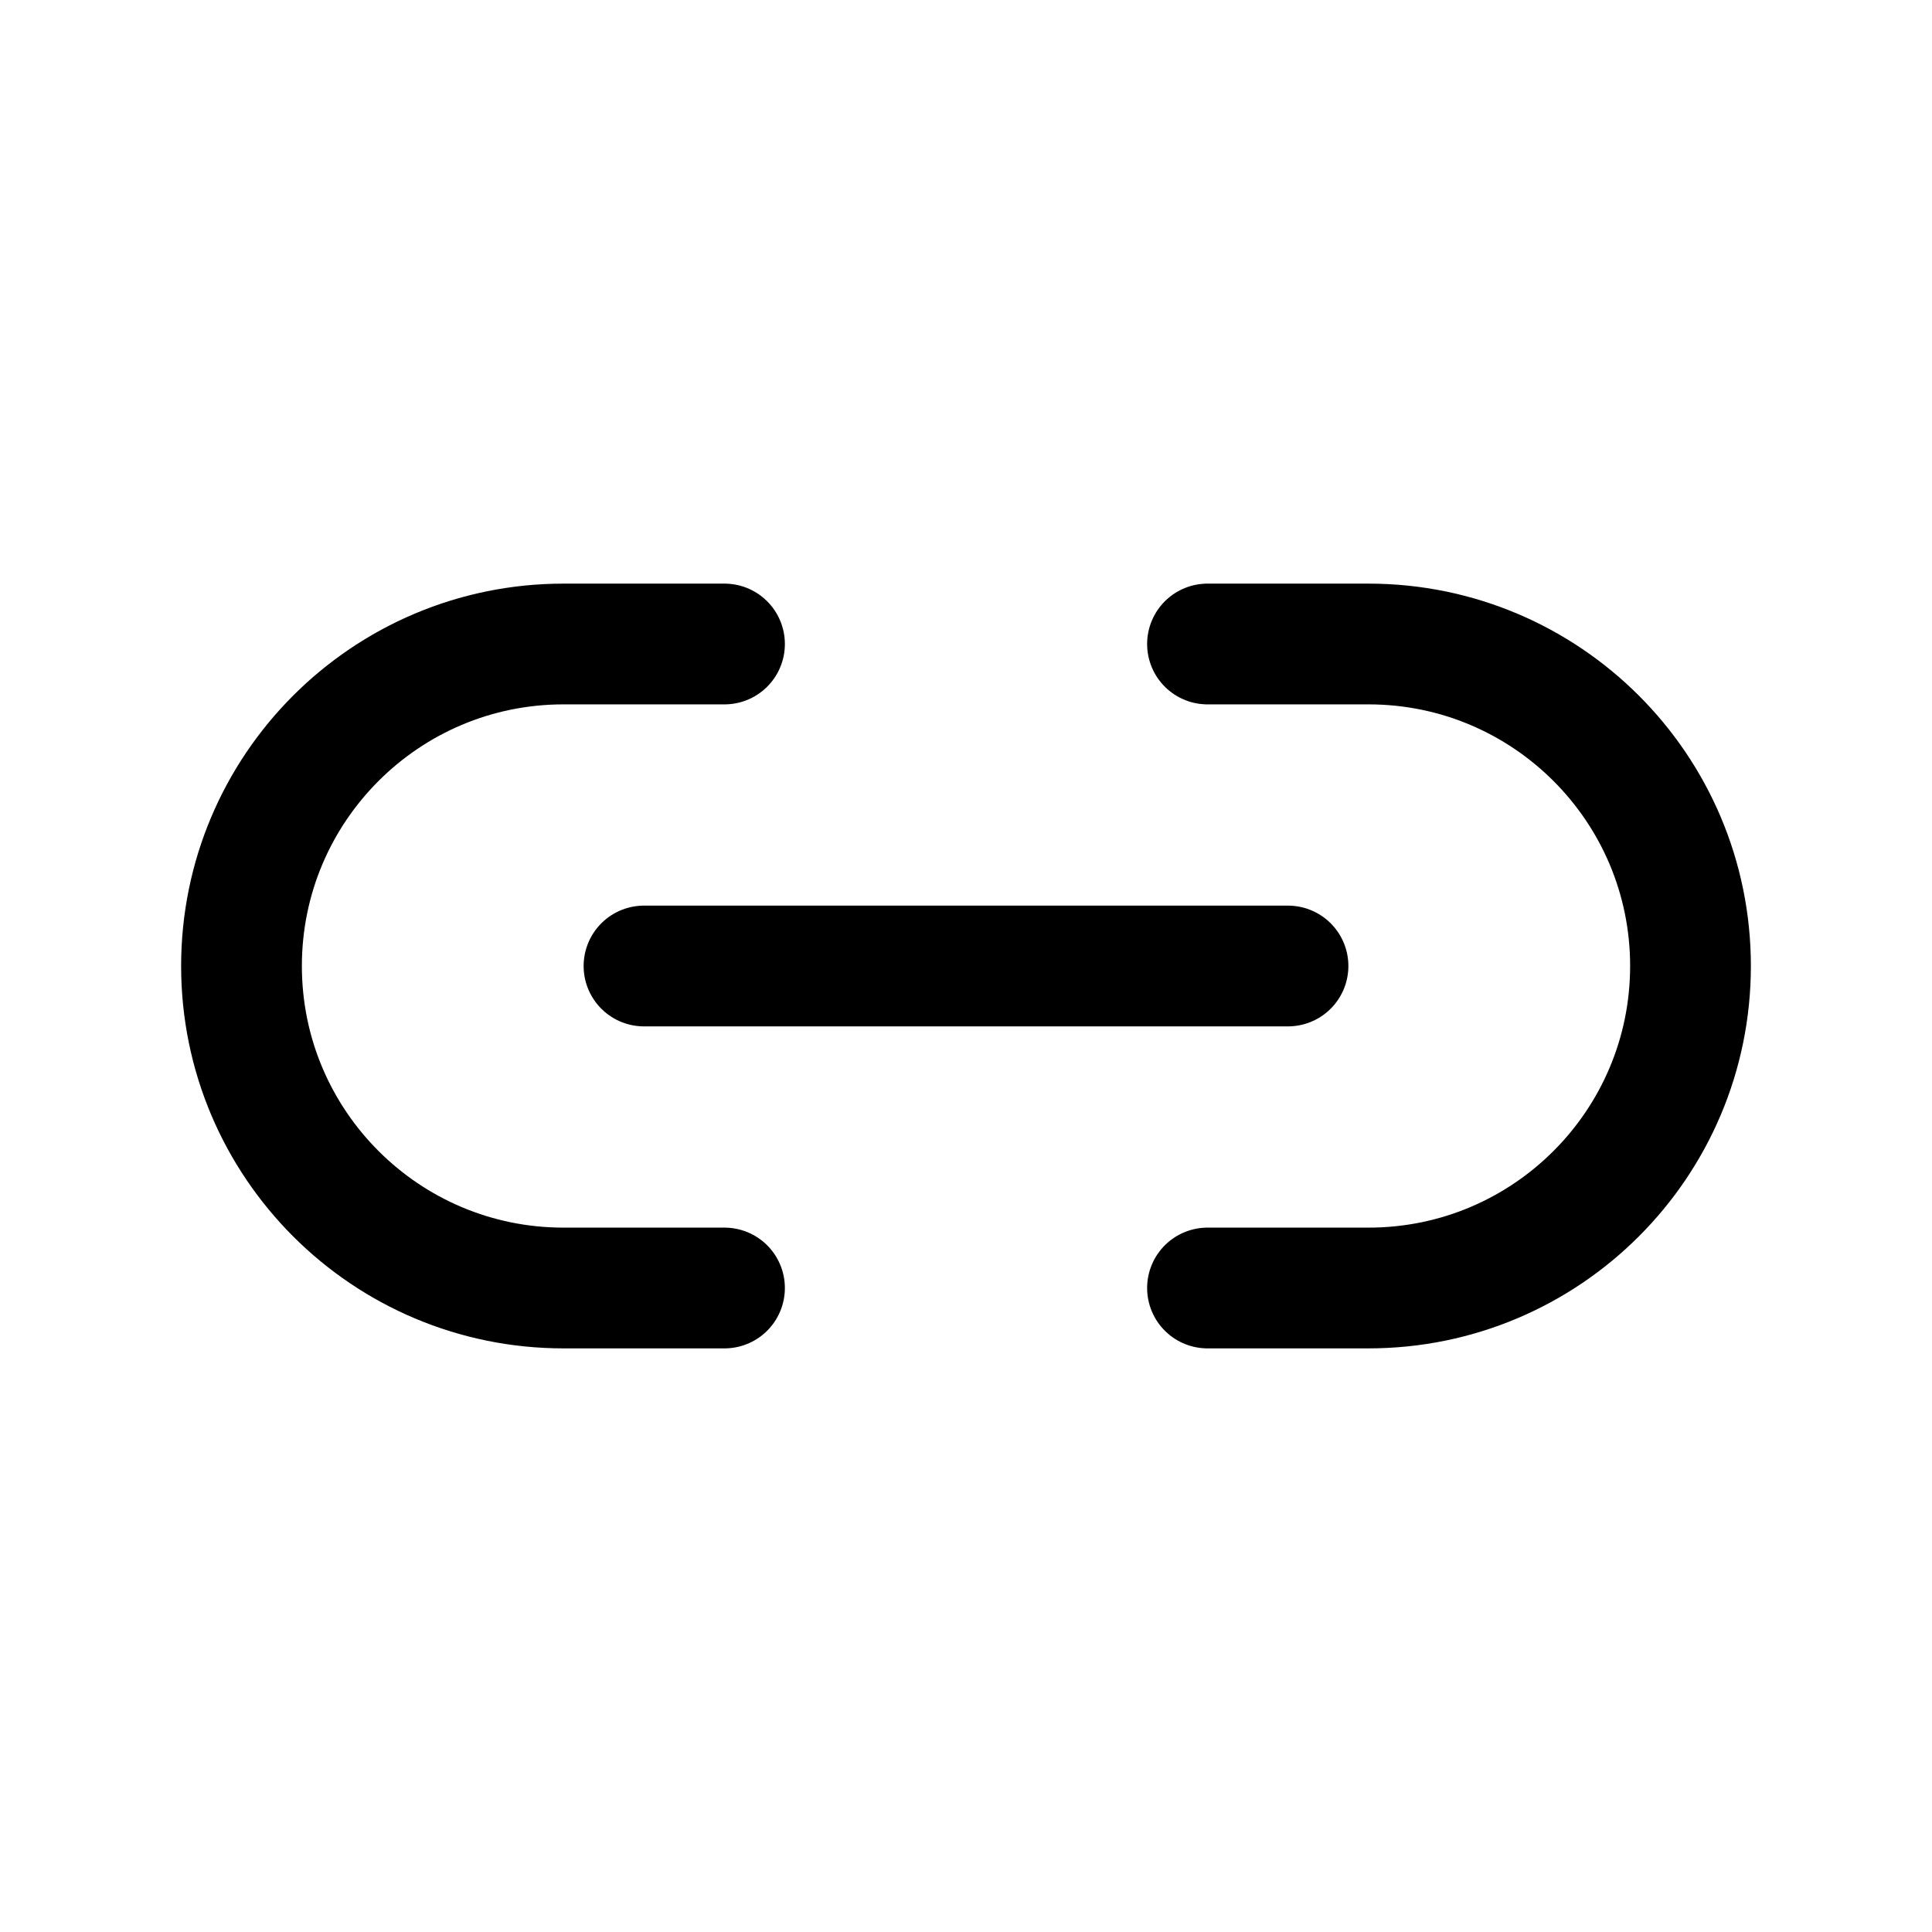 <?xml version="1.0" encoding="utf-8"?>
<svg width="800px" height="800px" viewBox="0 0 24 24" fill="none" xmlns="http://www.w3.org/2000/svg">
<path d="M15 16H17C19.209 16 21 14.209 21 12C21 9.791 19.209 8 17 8H15M8 12H16M9 8H7C4.791 8 3 9.791 3 12C3 14.209 4.791 16 7 16H9" stroke="#000000" stroke-width="1.5" stroke-linecap="round" stroke-linejoin="round"/>
</svg>